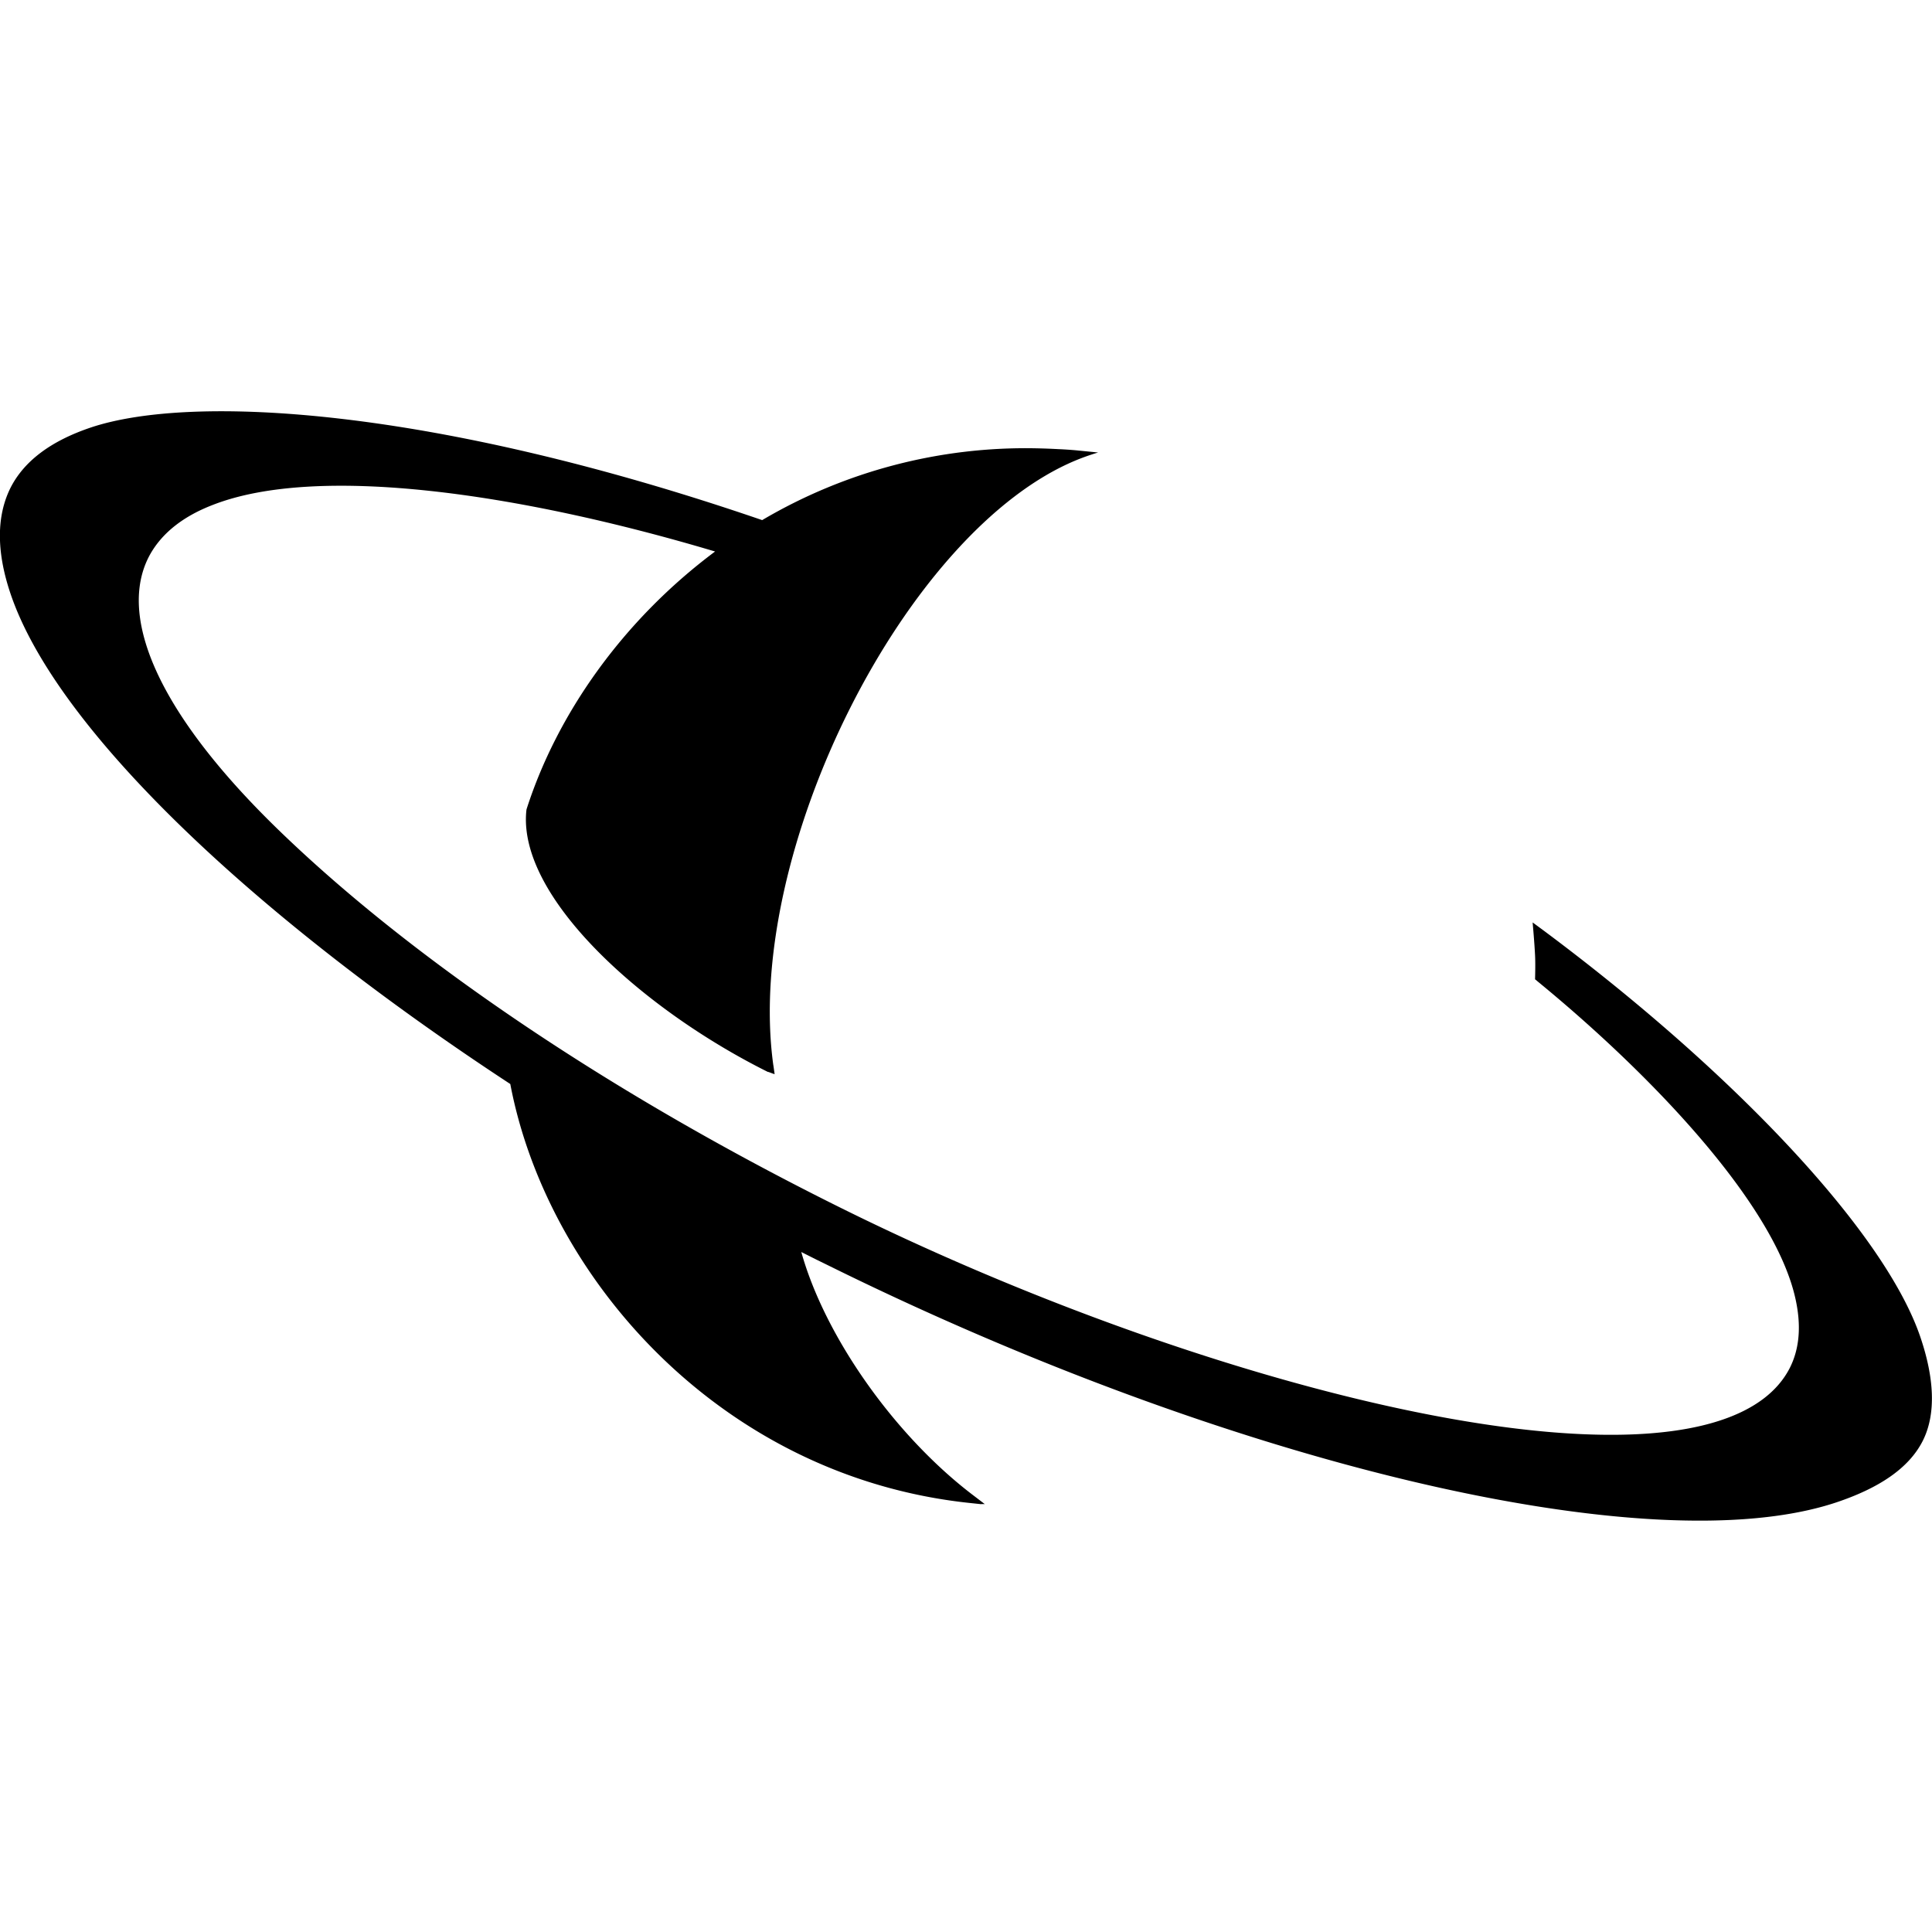 <?xml version="1.0" encoding="utf-8"?>
<!-- Generator: www.svgicons.com -->
<svg xmlns="http://www.w3.org/2000/svg" width="800" height="800" viewBox="0 0 24 24">
<path fill="currentColor" d="M19.039 11.459c.001.015.022.244.03.407c.006.113 0 .29 0 .3c.003 0 .029.023.03.024c1.428 1.17 2.943 2.767 3.204 3.94c.073.325.056.618-.072.868c-.152.293-.439.503-.834.638c-2.046.7-6.925-.642-10.907-2.609c-2.845-1.406-5.342-3.081-7.032-4.719c-1.57-1.523-1.995-2.71-1.59-3.427c.155-.271.42-.472.776-.609c1.299-.507 3.788-.152 6.239.579c-1.16.866-1.968 2.034-2.342 3.202l-.001.007l-.001.006c-.115 1.07 1.434 2.47 3 3.25c-.002-.006.084.032.084.026c-.002-.006-.015-.109-.017-.113c-.366-2.66 1.648-6.64 3.765-7.513c.136-.056.254-.09.27-.095l-.273-.027q-.11-.01-.228-.015a8 8 0 0 0-.272-.01a6.44 6.44 0 0 0-3.4.892C5.378 5.057 2.383 4.892 1.13 5.31q-.747.251-1 .751c-.174.35-.175.79-.002 1.306c.57 1.704 3.058 4.032 6.211 6.099c.457 2.407 2.615 4.875 5.703 5.204l.142.015a.3.3 0 0 1 .05 0l-.173-.132c-.955-.736-1.813-1.949-2.107-3l.185.093l.143.07c4.985 2.465 10.215 3.72 12.53 2.947c.519-.174.9-.418 1.075-.768c.167-.335.139-.78-.029-1.278c-.436-1.3-2.304-3.284-4.675-5.052l-.145-.107"/>
</svg>